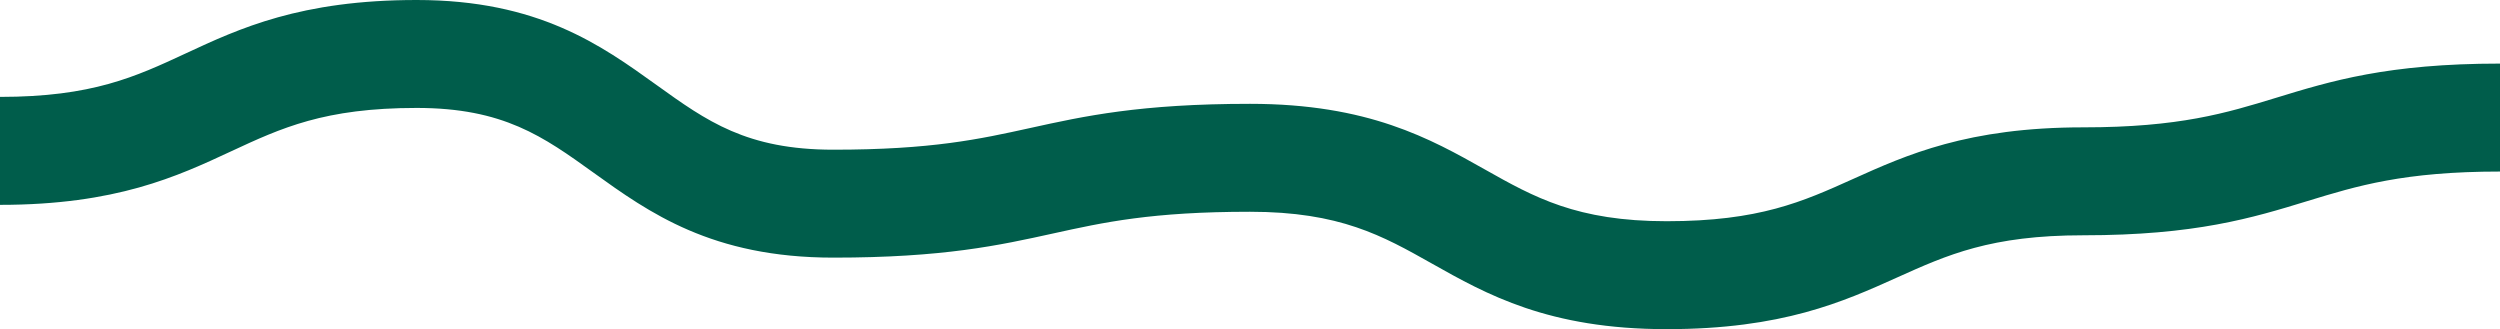 <svg xmlns="http://www.w3.org/2000/svg" xmlns:xlink="http://www.w3.org/1999/xlink" width="1920" height="252.791" viewBox="0 0 1920 252.791">
  <defs>
    <clipPath id="clip-path">
      <rect width="1920" height="252.791" fill="none"/>
    </clipPath>
    <clipPath id="clip-path-2">
      <rect width="1920" height="252.79" fill="none"/>
    </clipPath>
  </defs>
  <g id="Repeat_Grid_2" data-name="Repeat Grid 2" clip-path="url(#clip-path)">
    <g transform="translate(0 -7102)">
      <g id="Symbol_2_1" data-name="Symbol 2 – 1">
        <g id="Repeat_Grid_1" data-name="Repeat Grid 1" transform="translate(0 7102)" clip-path="url(#clip-path-2)">
          <g id="Group_23" data-name="Group 23">
            <path id="Path_69" data-name="Path 69" d="M1920,48.836v82.912c-73.8,0-109.78,11.013-147.873,22.659C1729.884,167.342,1686.2,180.7,1600,180.7c-71.092,0-104.4,15.01-142.972,32.384-41.3,18.6-88.12,39.707-177.028,39.707-90.869,0-138.417-26.792-180.353-50.412C1061.8,181.064,1029.132,162.633,960,162.633c-75.493,0-112.2,8.091-151.082,16.644-41.494,9.148-84.411,18.585-168.918,18.585-93.348,0-141.607-34.671-184.2-65.268-38.65-27.772-69.17-49.7-135.822-49.7-70.842,0-104.053,15.452-142.53,33.345C136.091,135.5,89.177,157.329,0,157.329V74.417c70.842,0,104.053-15.452,142.53-33.345C183.928,21.814,230.842,0,320.019,0c93.348,0,141.607,34.671,184.2,65.268,38.65,27.772,69.17,49.7,135.822,49.7,75.493,0,112.2-8.091,151.082-16.644,41.494-9.148,84.411-18.585,168.918-18.585,90.868,0,138.417,26.792,180.353,50.412,37.843,21.314,70.535,39.745,139.647,39.745,71.092,0,104.4-15.01,142.972-32.384,41.3-18.6,88.12-39.707,177.028-39.707,73.8,0,109.78-11.013,147.873-22.659C1790.117,62.213,1833.8,48.836,1920,48.836Z" fill="#005d4b"/>
          </g>
        </g>
      </g>
    </g>
  </g>
</svg>
